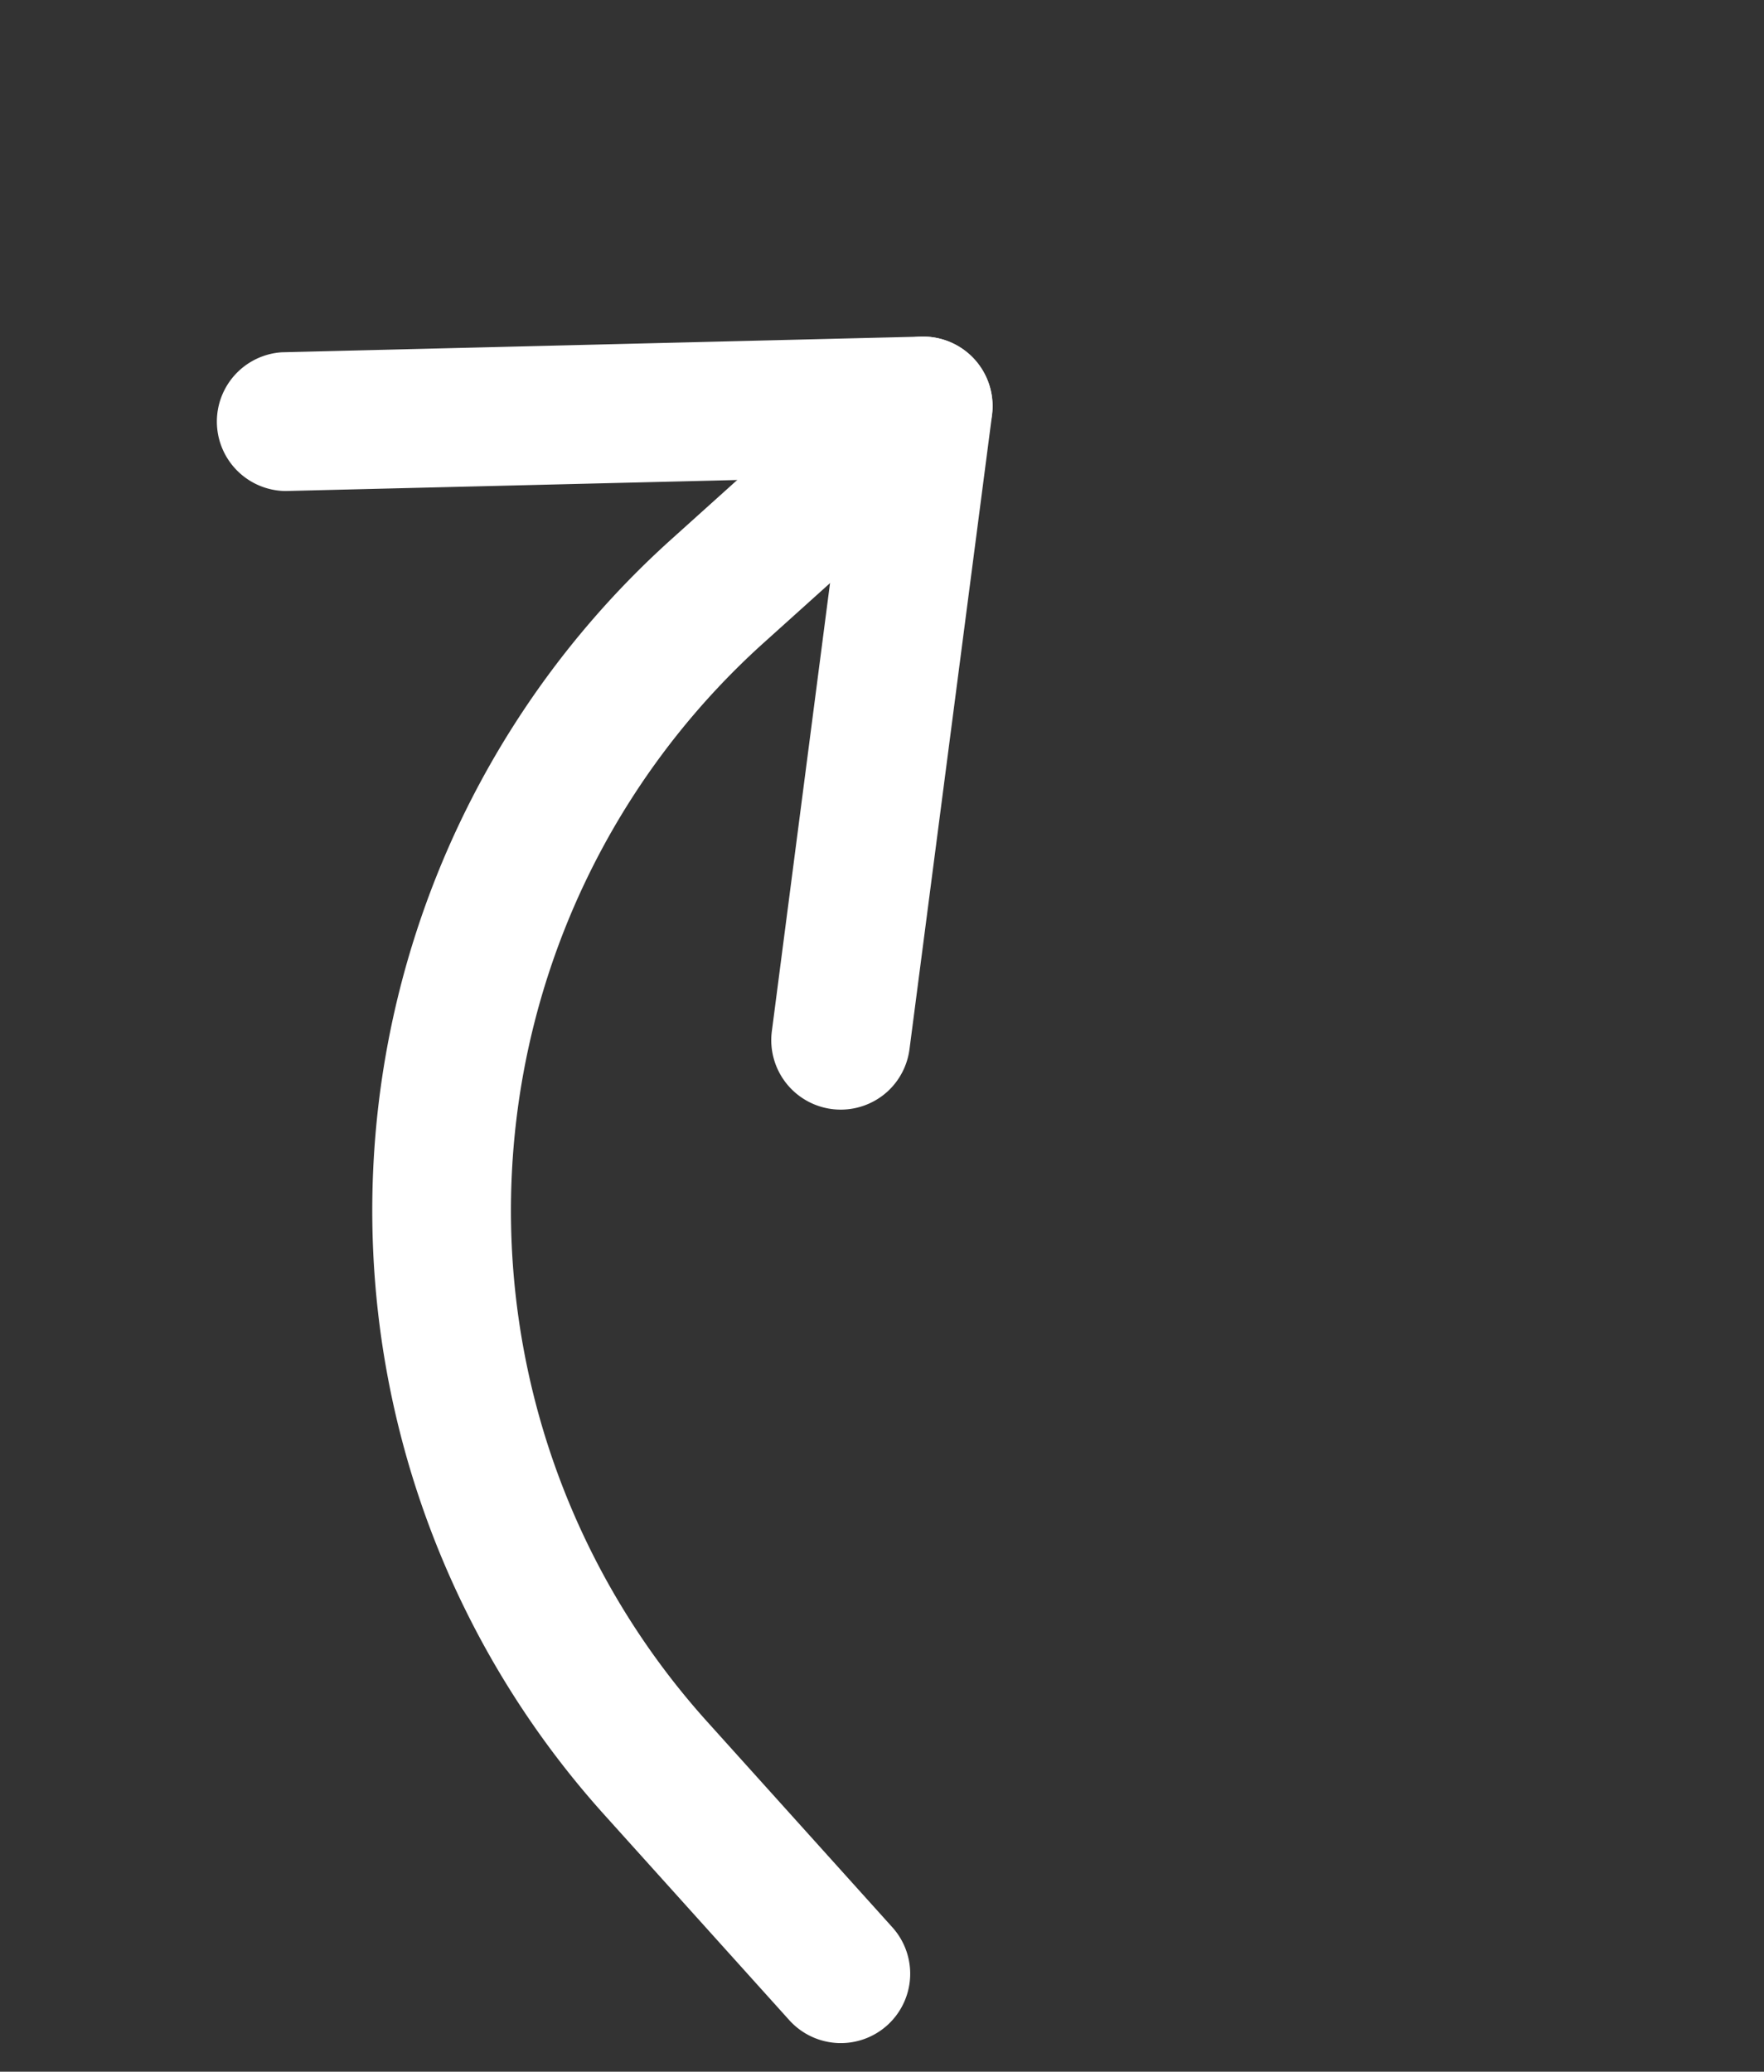 <svg xmlns="http://www.w3.org/2000/svg" width="20.036" height="23.535" viewBox="0 0 20.036 23.535">
  <rect x="0" y="0" width="20.036" height="23.535" fill="#333333" stroke="none"/>
  <g id="Group_5430" transform="translate(-3.164 9.479) rotate(-42)">
    <path id="Path_7272" d="M.788,14.186A.788.788,0,0,1,0,13.4V10.245A10.257,10.257,0,0,1,10.245,0H13.4a.788.788,0,1,1,0,1.576H10.245a8.679,8.679,0,0,0-8.669,8.669V13.4a.788.788,0,0,1-.788.786Z" transform="translate(0 4.728)" fill="#fff"/>
    <path id="Path_7273" d="M.788,11.033A.789.789,0,0,1,.275,9.646l4.818-4.13L.275,1.386A.789.789,0,0,1,1.3.188L6.818,4.917a.79.79,0,0,1,0,1.2L1.3,10.844A.79.79,0,0,1,.788,11.033Z" transform="translate(7.094)" fill="#fff"/>
  </g>
</svg>
